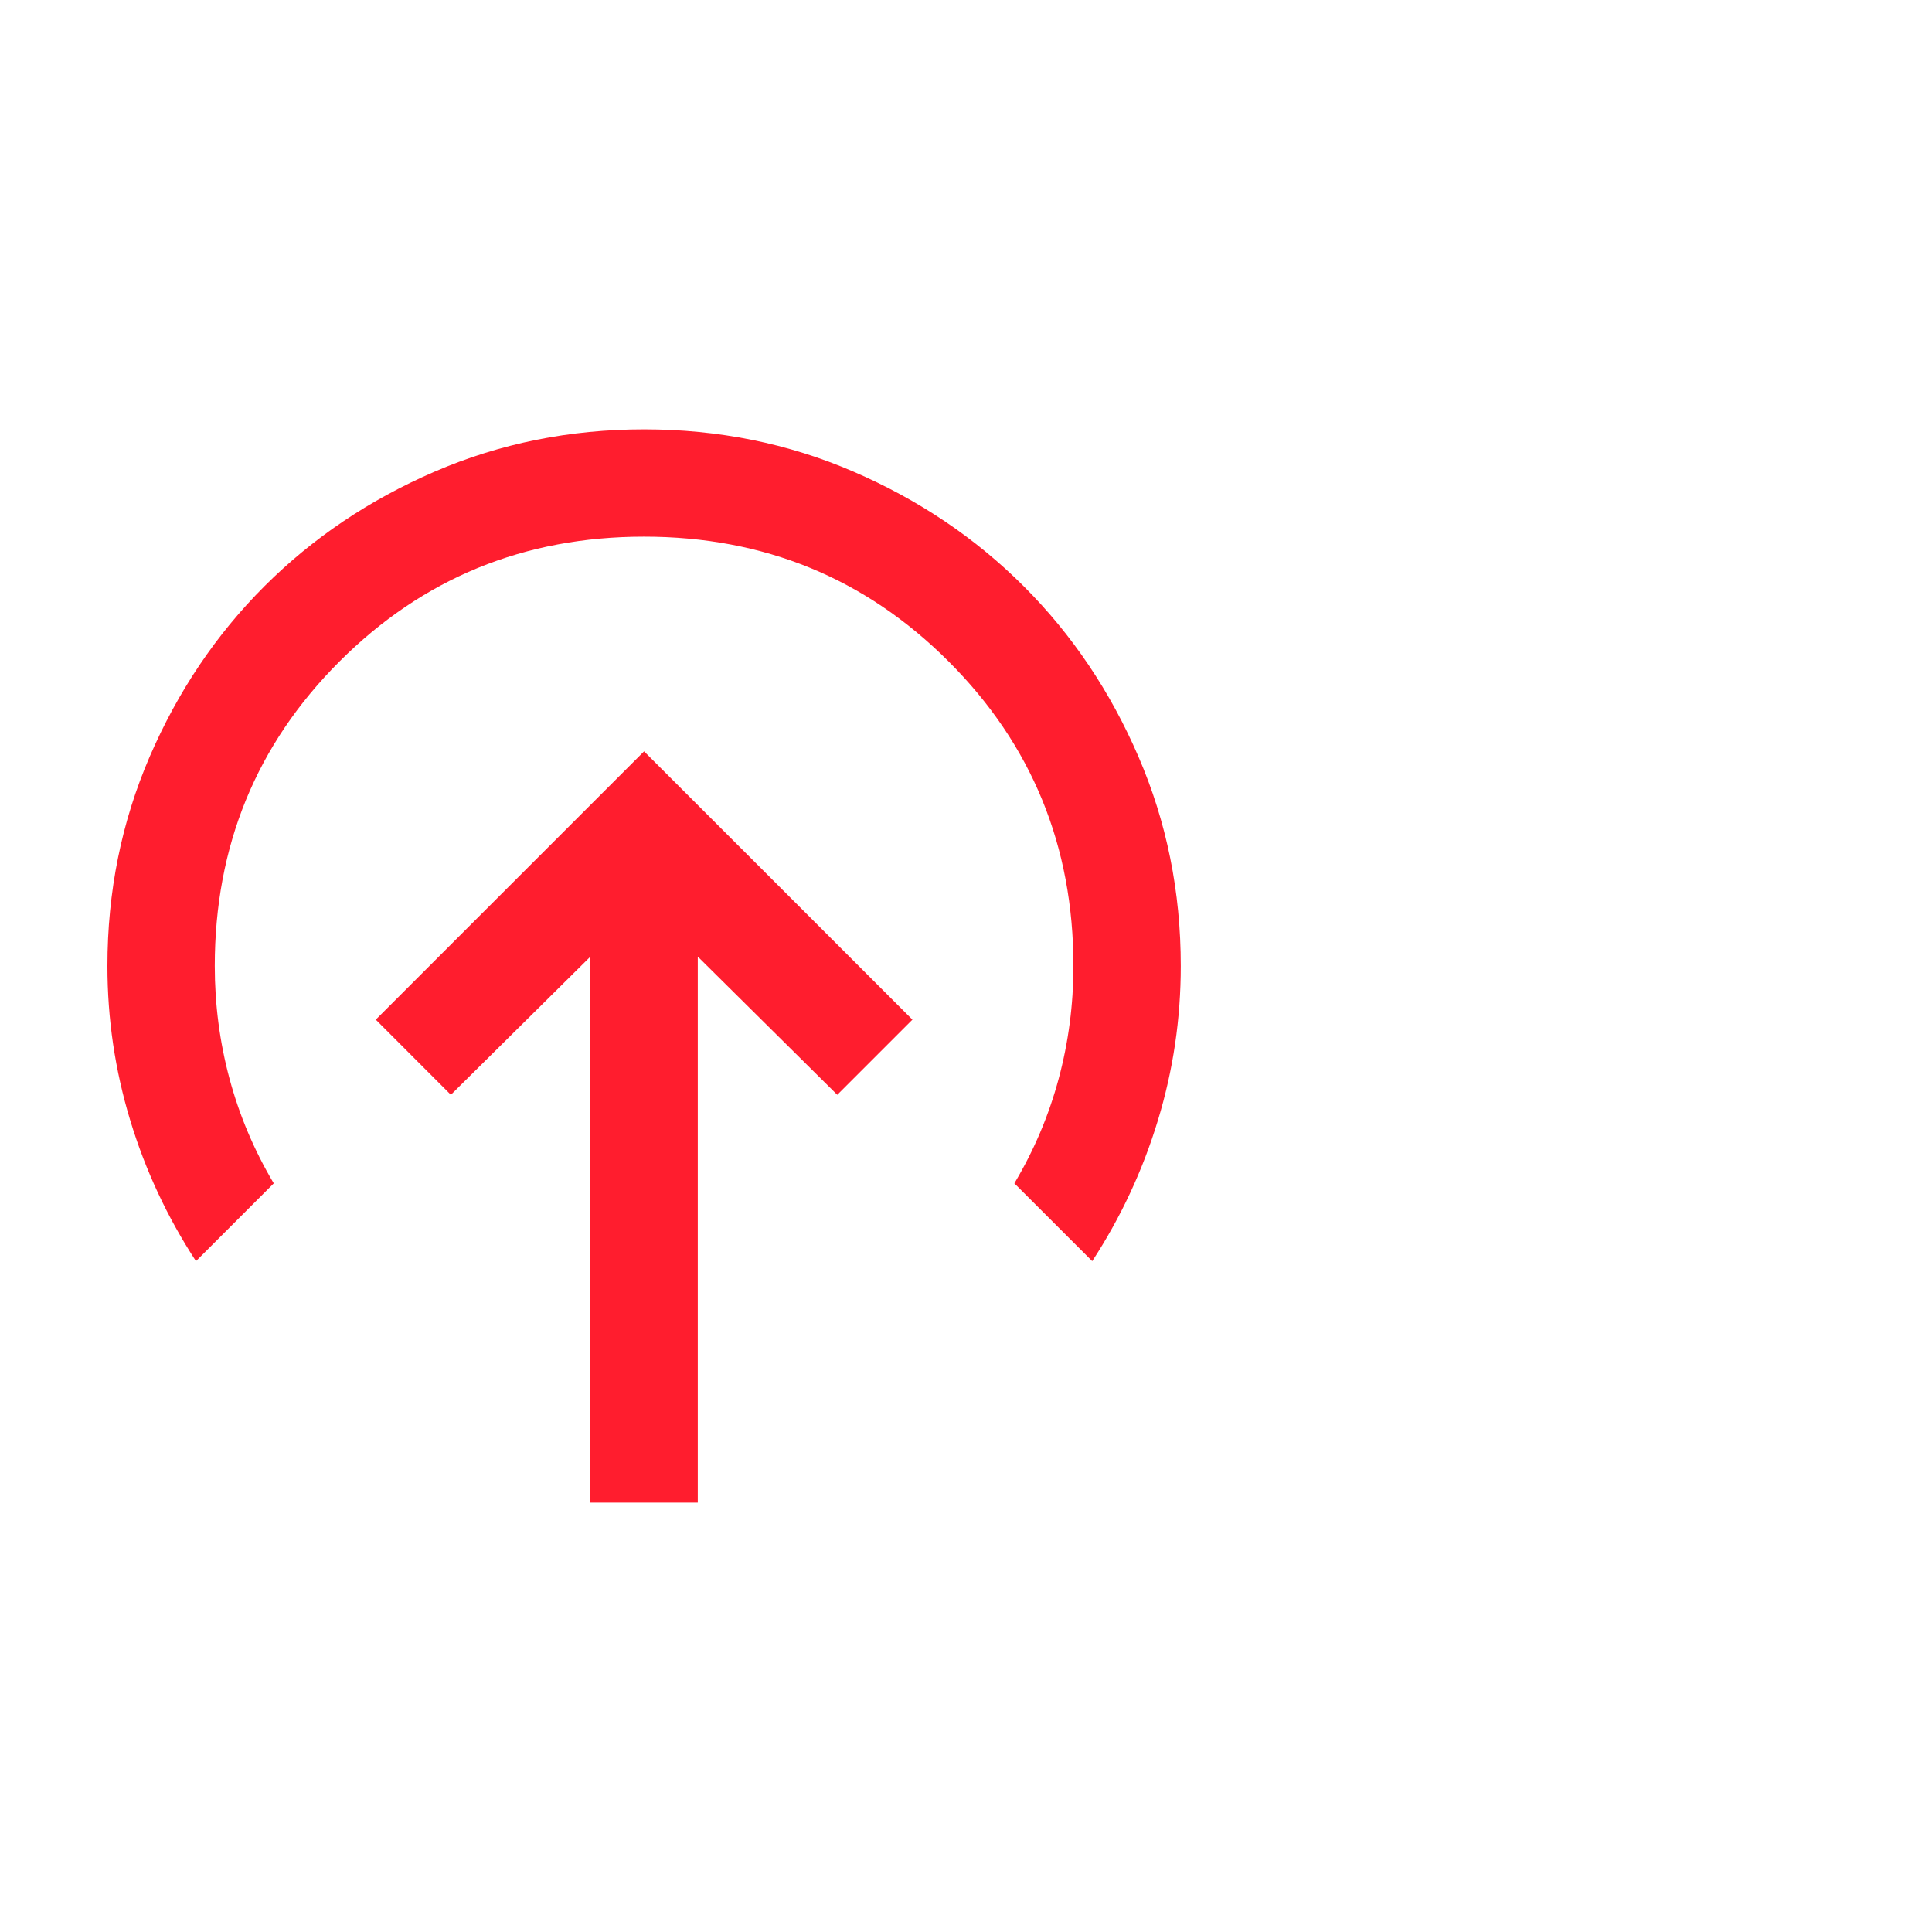 <?xml version="1.0" encoding="UTF-8"?> <svg xmlns="http://www.w3.org/2000/svg" width="30" height="30" viewBox="0 0 30 30" fill="none"> <mask id="mask0_656_4208" style="mask-type:alpha" maskUnits="userSpaceOnUse" x="0" y="5" width="20" height="20"> <rect y="5" width="20" height="20" fill="#D9D9D9"></rect> </mask> <g mask="url(#mask0_656_4208)"> <path d="M10.001 11.667L5.835 15.833L7.001 17L9.168 14.854V23.333H10.835V14.854L13.001 17L14.168 15.833L10.001 11.667ZM3.043 19.583C2.599 18.903 2.258 18.174 2.022 17.396C1.786 16.618 1.668 15.819 1.668 15C1.668 13.847 1.887 12.764 2.324 11.75C2.762 10.736 3.355 9.854 4.105 9.104C4.855 8.354 5.737 7.76 6.751 7.323C7.765 6.885 8.849 6.667 10.001 6.667C11.154 6.667 12.237 6.885 13.251 7.323C14.265 7.76 15.147 8.354 15.897 9.104C16.647 9.854 17.241 10.736 17.678 11.75C18.116 12.764 18.335 13.847 18.335 15C18.335 15.819 18.217 16.618 17.98 17.396C17.744 18.174 17.404 18.903 16.96 19.583L15.751 18.375C16.057 17.861 16.286 17.32 16.439 16.75C16.592 16.181 16.668 15.597 16.668 15C16.668 13.139 16.022 11.562 14.73 10.271C13.439 8.979 11.862 8.333 10.001 8.333C8.14 8.333 6.564 8.979 5.272 10.271C3.98 11.562 3.335 13.139 3.335 15C3.335 15.597 3.411 16.181 3.564 16.75C3.717 17.32 3.946 17.861 4.251 18.375L3.043 19.583Z" fill="#FF1D2E"></path> </g> </svg> 